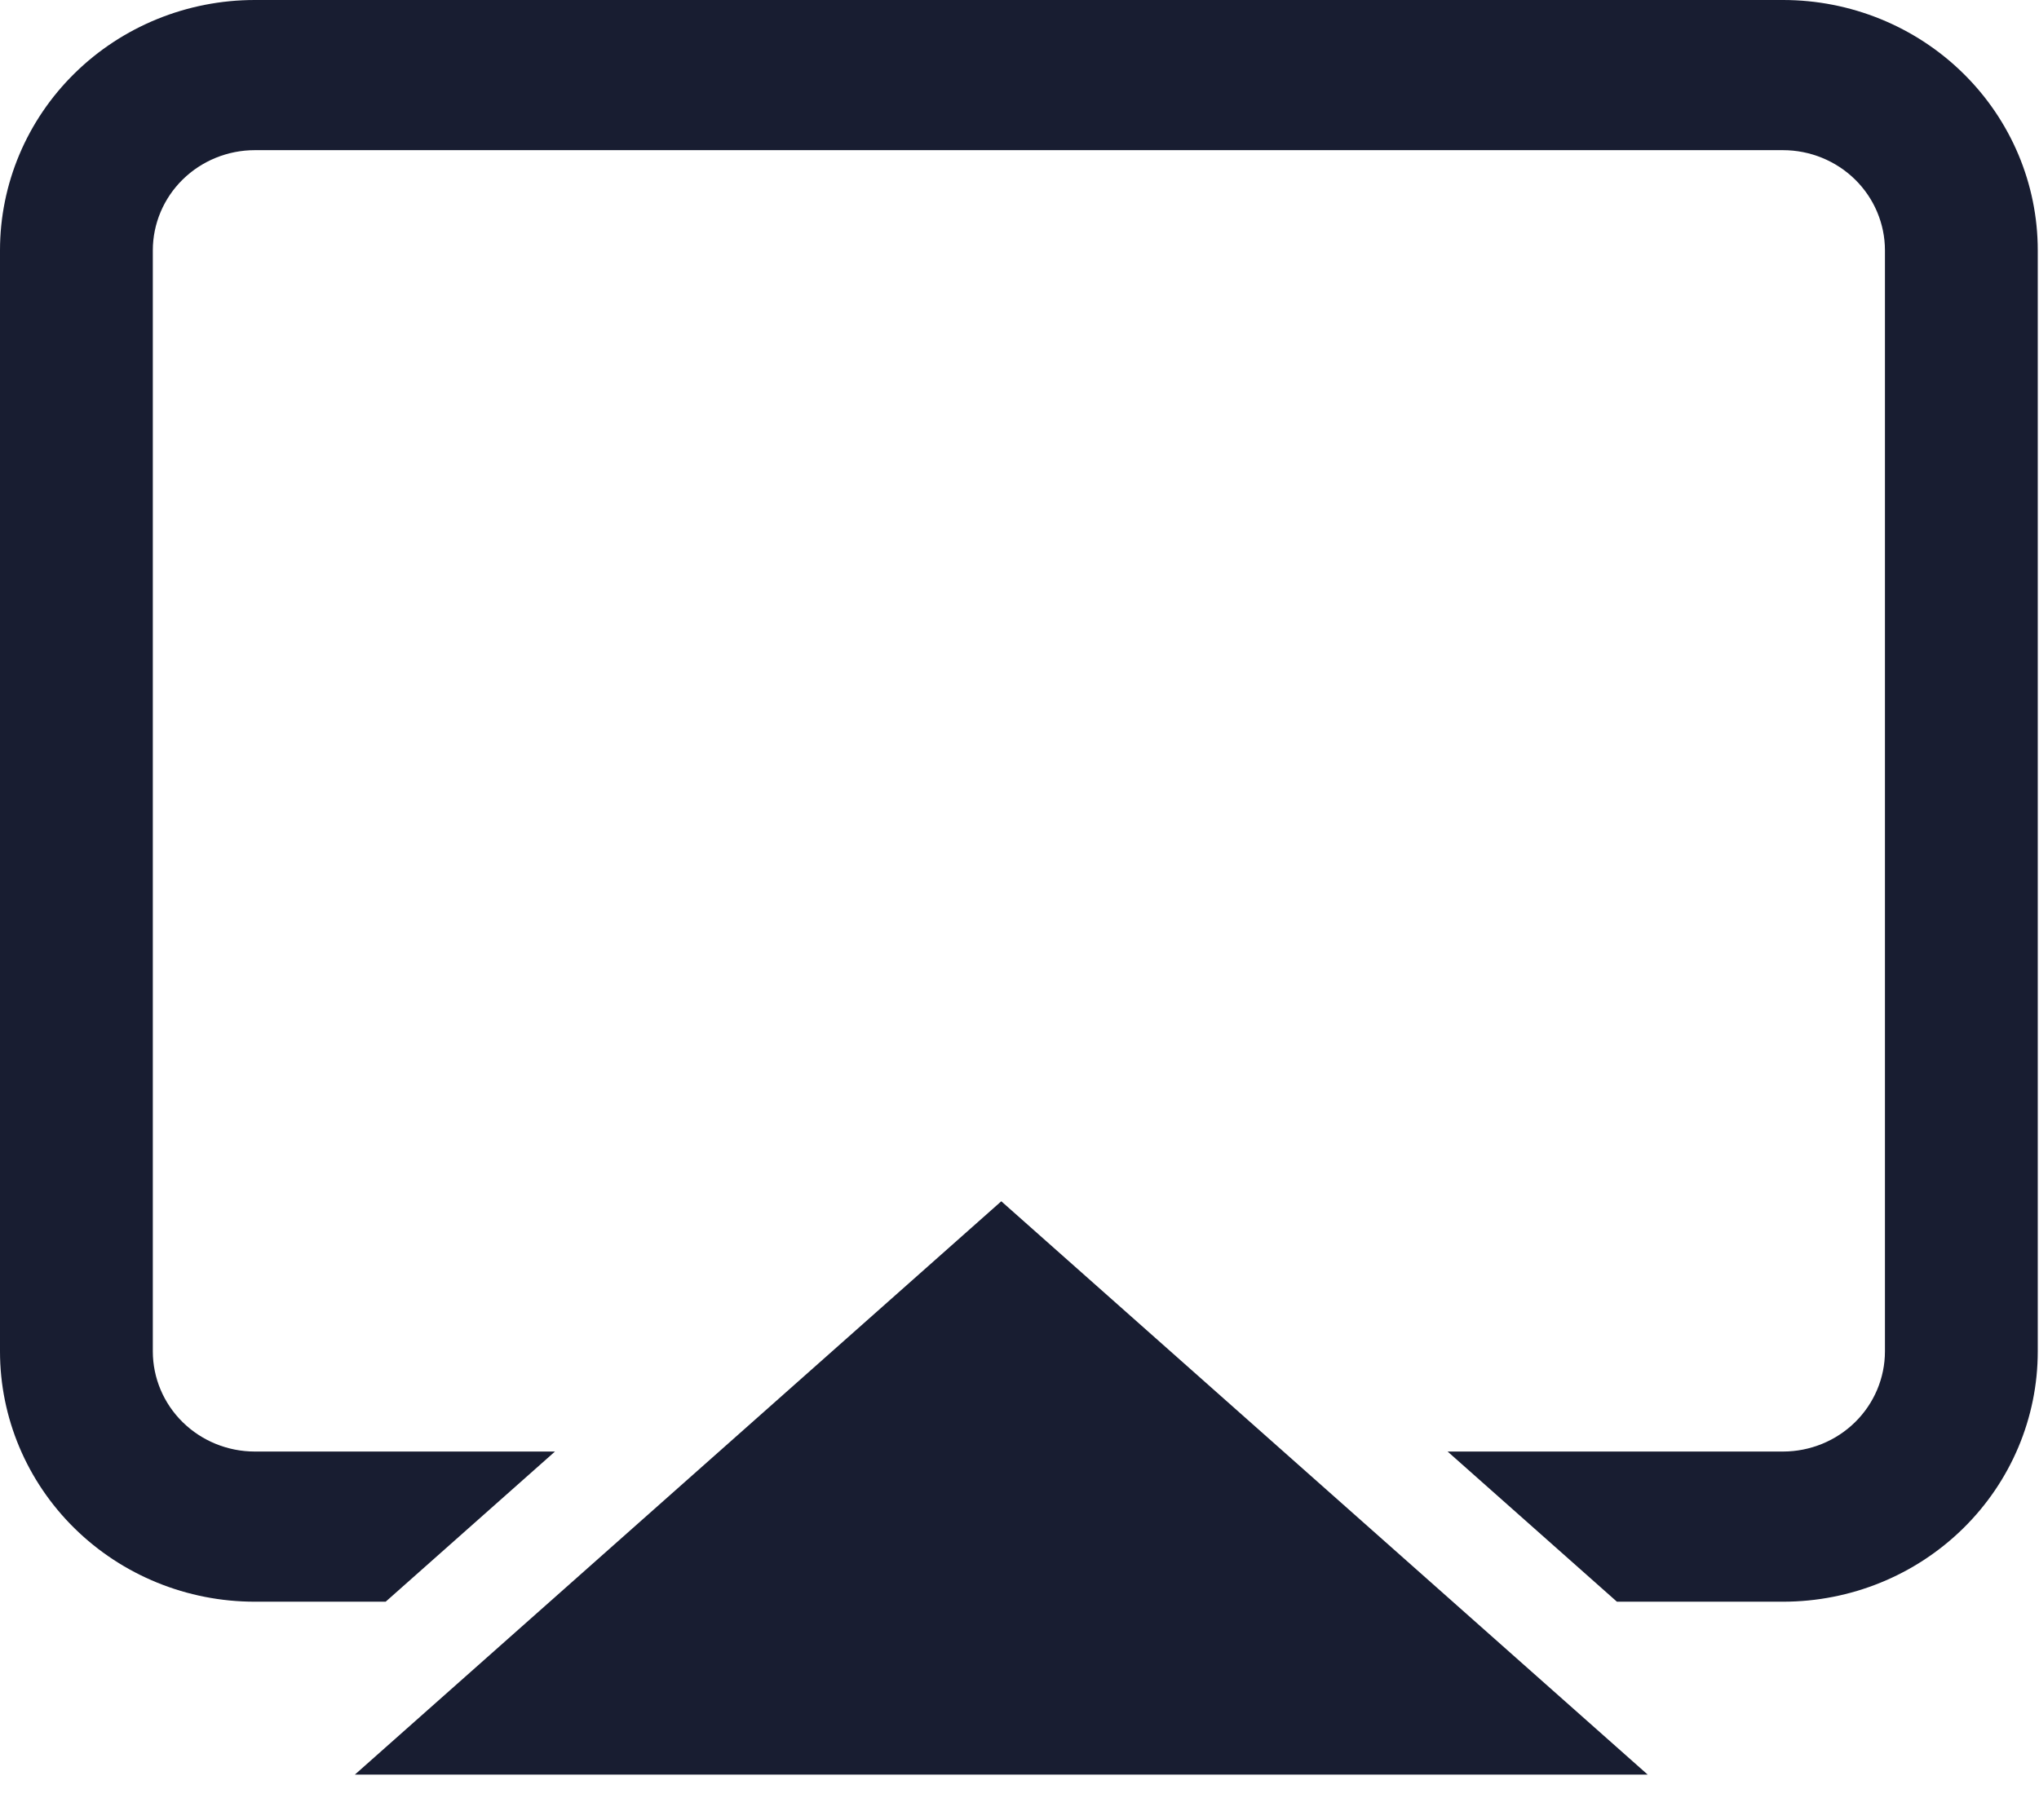 <?xml version="1.0" encoding="UTF-8"?> <svg xmlns="http://www.w3.org/2000/svg" width="56" height="50" viewBox="0 0 56 50" fill="none"><path fill-rule="evenodd" clip-rule="evenodd" d="M6.996 0H48.971C50.826 0 52.605 0.724 53.917 2.014C55.229 3.303 55.966 5.052 55.966 6.875V37.125C55.966 38.948 55.229 40.697 53.917 41.986C52.605 43.276 50.826 44 48.971 44H44.408L39.758 39.875H48.971C49.712 39.874 50.424 39.584 50.948 39.069C51.473 38.553 51.768 37.854 51.769 37.125V6.875C51.768 6.146 51.473 5.447 50.948 4.931C50.424 4.416 49.712 4.126 48.971 4.125H6.996C6.254 4.126 5.543 4.416 5.018 4.931C4.493 5.447 4.198 6.146 4.197 6.875V37.125C4.198 37.854 4.493 38.553 5.018 39.069C5.543 39.584 6.254 39.874 6.996 39.875H15.242L10.592 44H6.996C5.14 44 3.361 43.276 2.049 41.986C0.737 40.697 0 38.948 0 37.125V6.875C0 5.052 0.737 3.303 2.049 2.014C3.361 0.724 5.14 0 6.996 0Z" fill="#181D31"></path><path d="M27.5 33L45.253 48.75H9.746L27.5 33Z" fill="#181D31"></path></svg> 